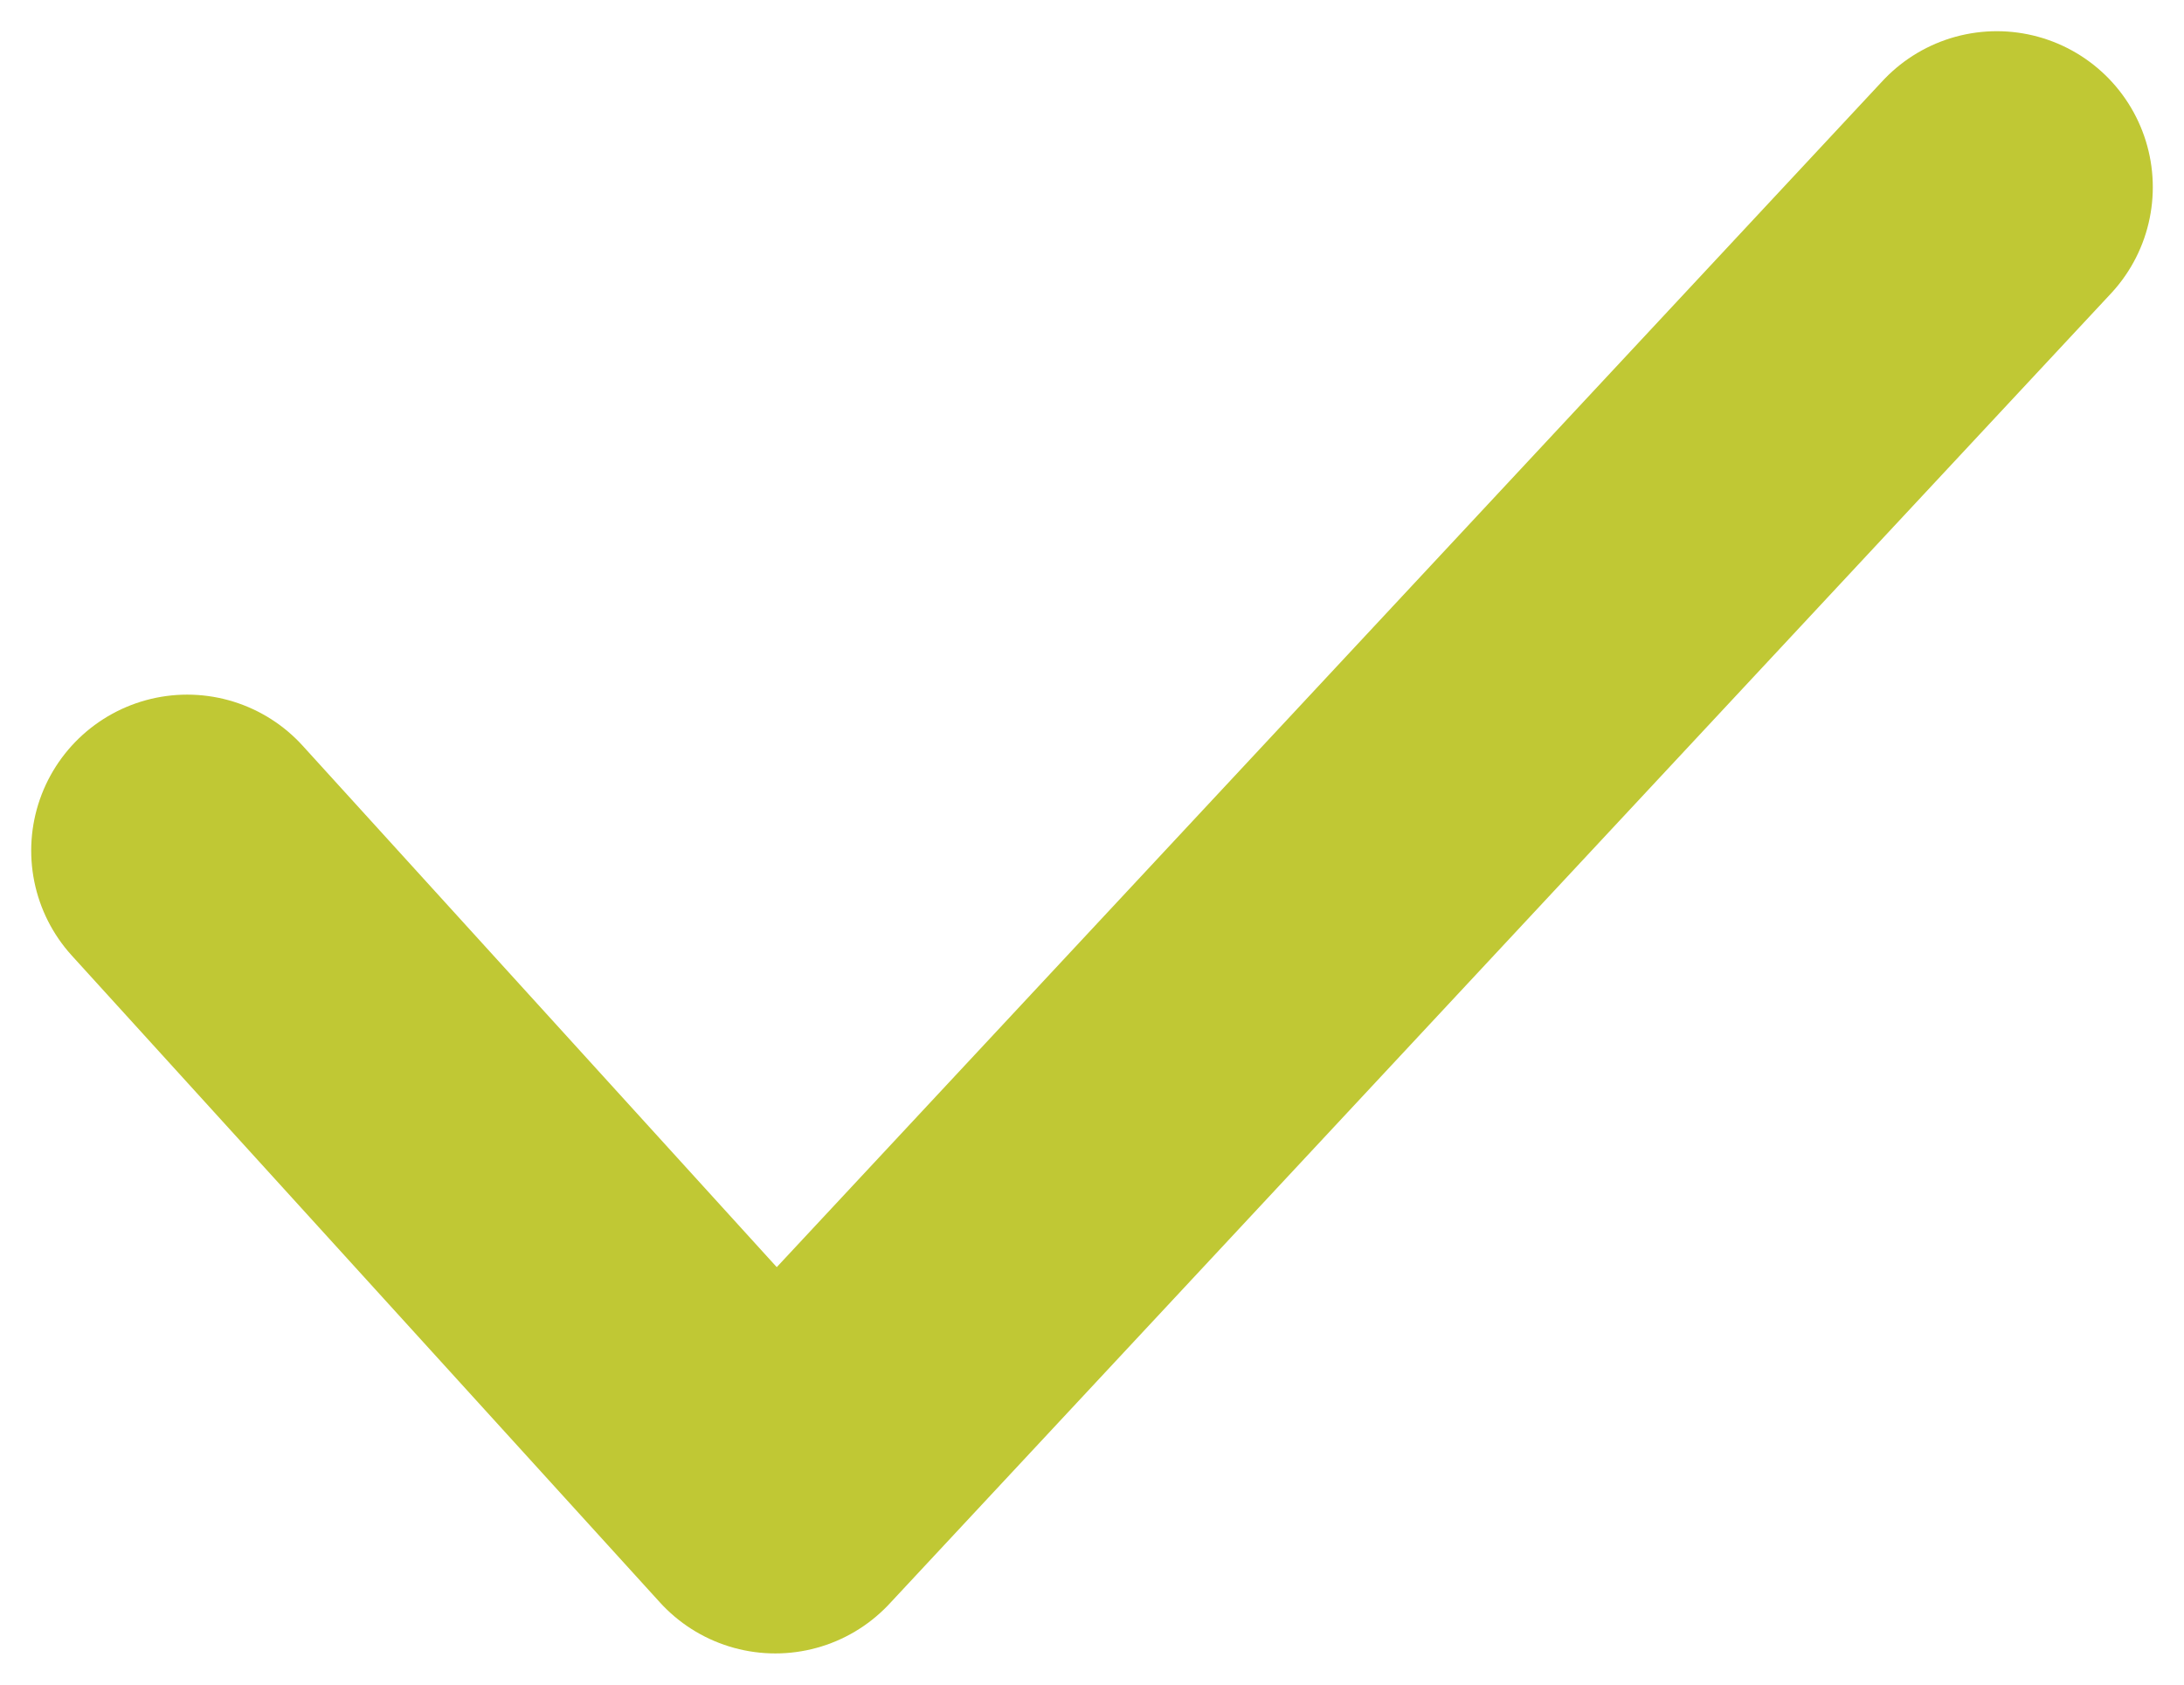 <?xml version="1.0" encoding="UTF-8"?>
<svg width="35px" height="27px" viewBox="0 0 35 27" version="1.1" xmlns="http://www.w3.org/2000/svg" xmlns:xlink="http://www.w3.org/1999/xlink">
    <title>Path Copy 6</title>
    <g id="Symbols" stroke="none" stroke-width="1" fill="none" fill-rule="evenodd" stroke-linecap="round" stroke-linejoin="round">
        <g id="EL-voordelen-blok" transform="translate(-667, -273)" stroke="#C0C834" stroke-width="5">
            <g id="Group-4" transform="translate(670, 143)">
                <polyline id="Path-Copy-6" points="0 143.633 9.425 154 29 133"></polyline>
            </g>
        </g>
    </g>
</svg>
